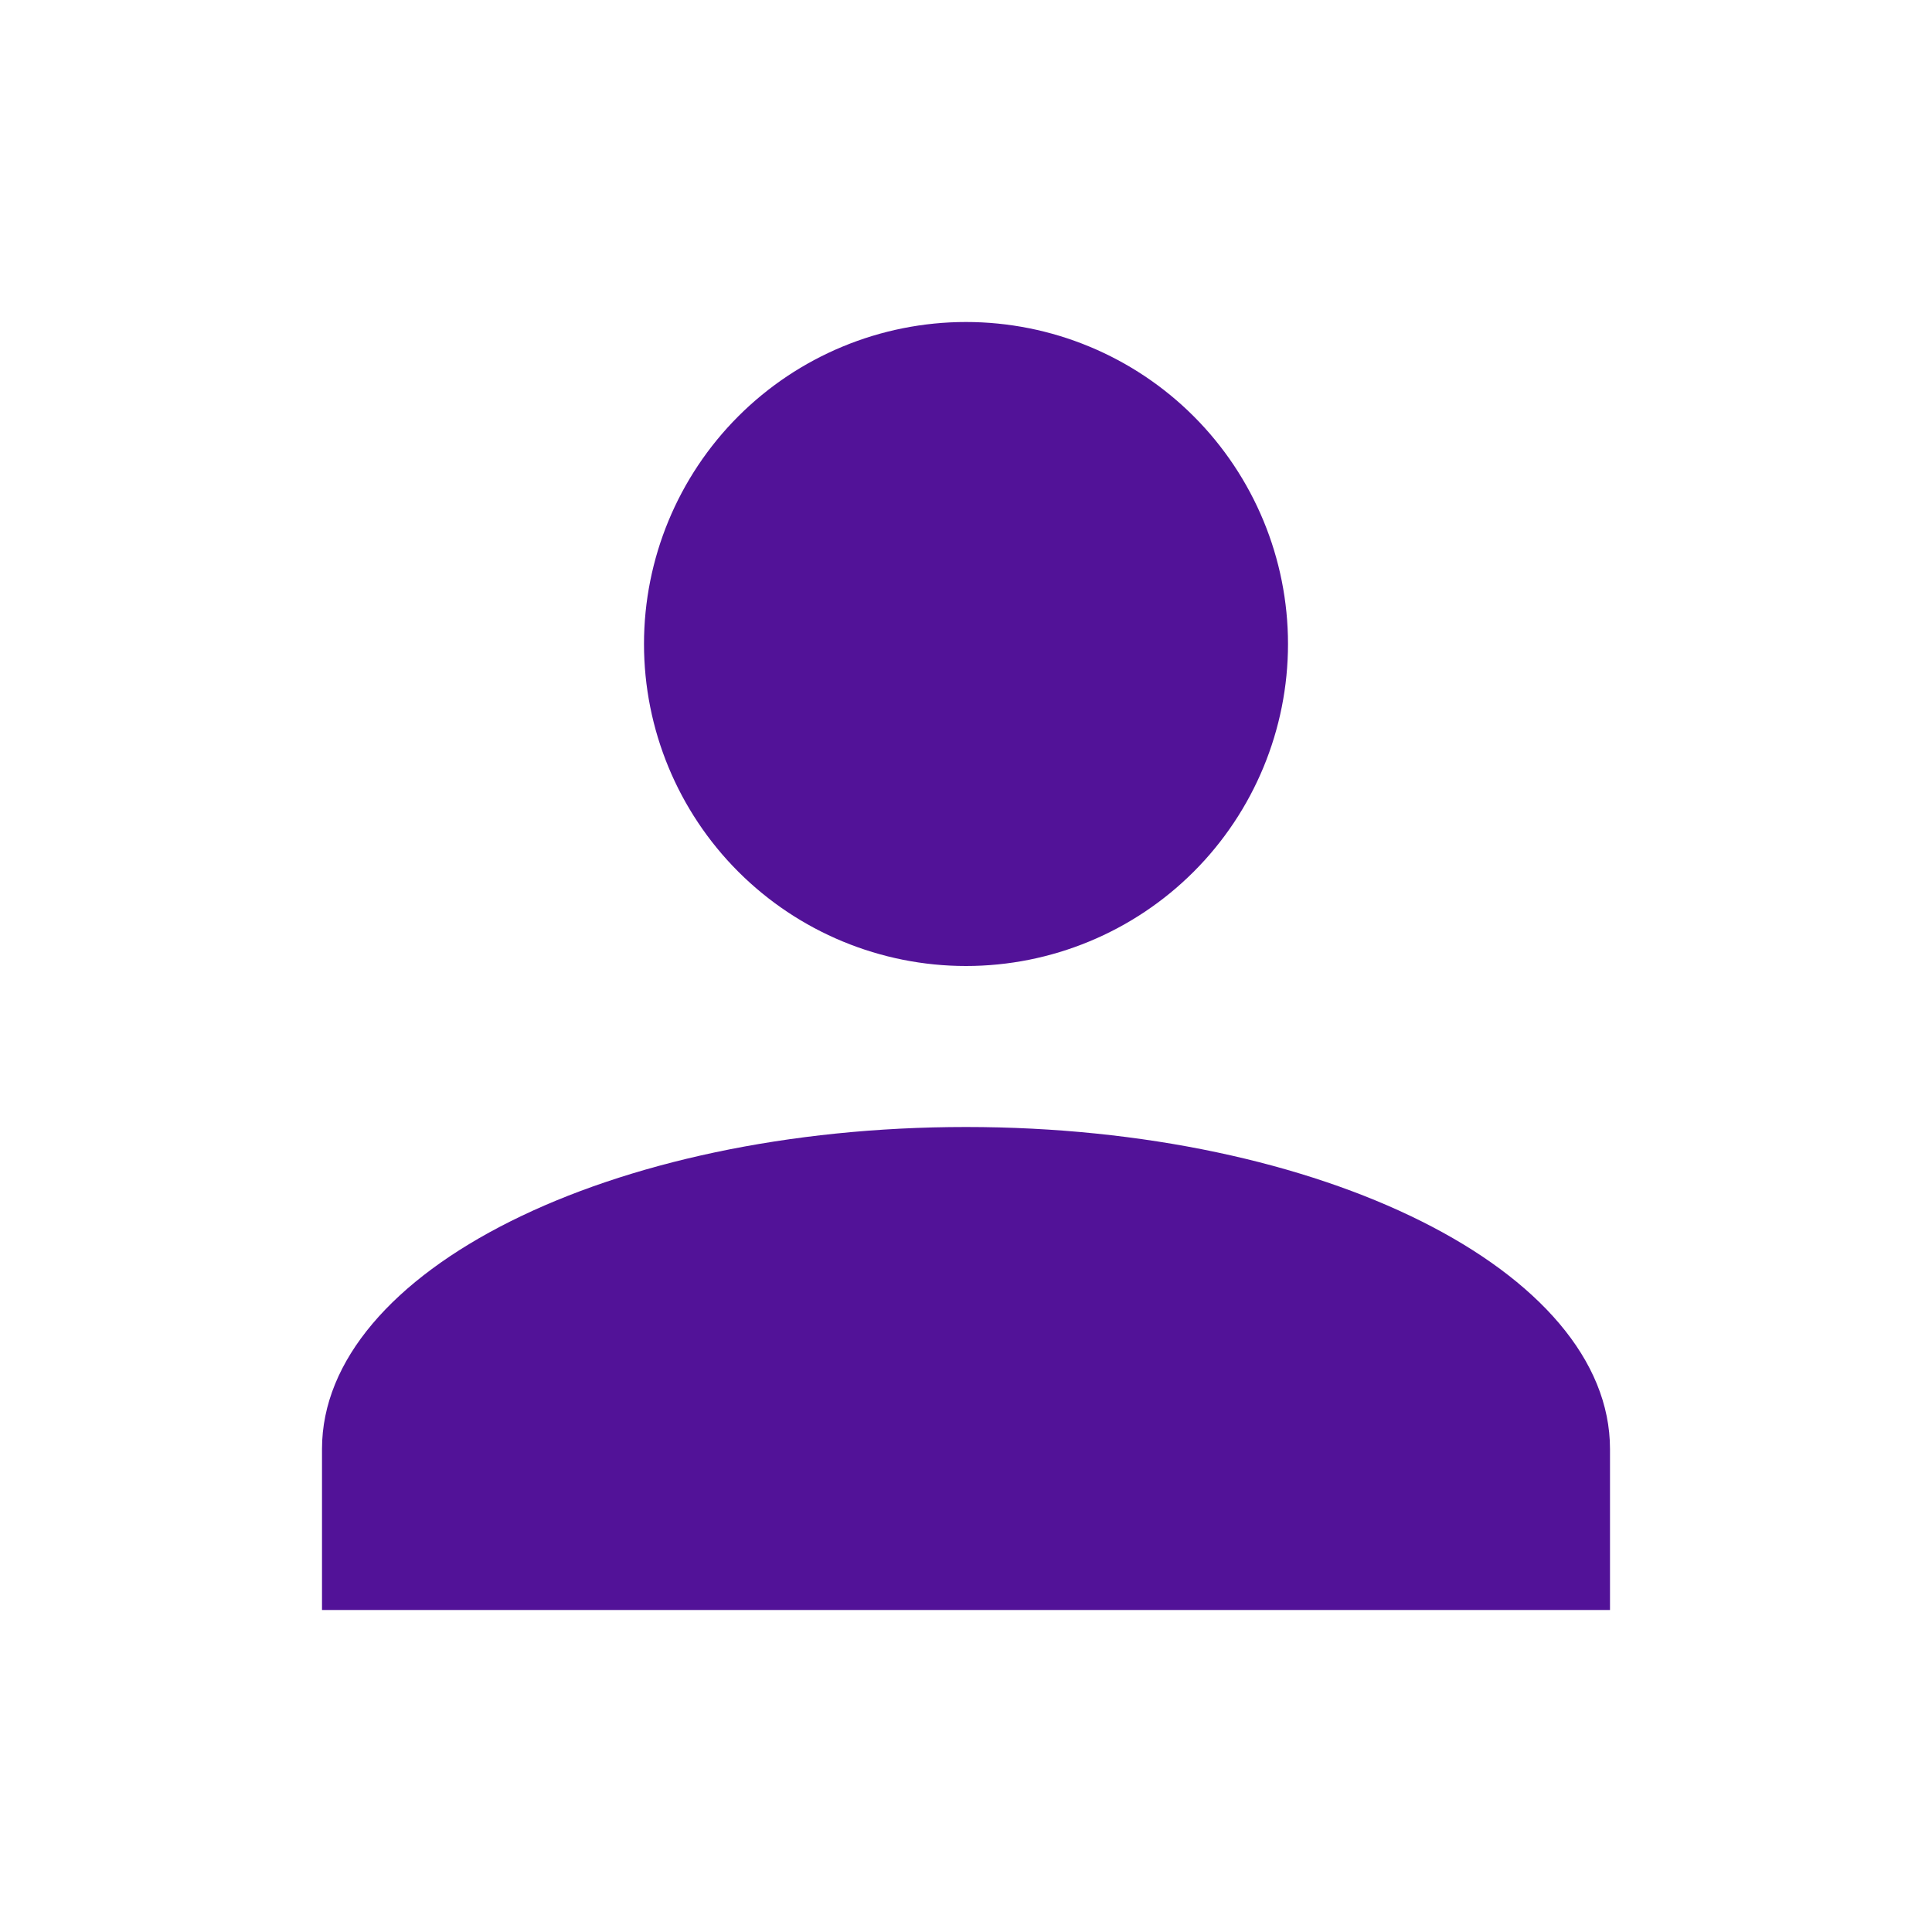 <?xml version="1.0" encoding="UTF-8"?> <svg xmlns="http://www.w3.org/2000/svg" width="21" height="21" viewBox="0 0 21 21" fill="none"> <path d="M10.5 3.5C11.428 3.5 12.319 3.869 12.975 4.525C13.631 5.181 14 6.072 14 7C14 7.928 13.631 8.819 12.975 9.475C12.319 10.131 11.428 10.5 10.5 10.5C9.572 10.5 8.681 10.131 8.025 9.475C7.369 8.819 7 7.928 7 7C7 6.072 7.369 5.181 8.025 4.525C8.681 3.869 9.572 3.5 10.5 3.5ZM10.5 12.25C14.367 12.25 17.5 13.816 17.5 15.75V17.5H3.5V15.75C3.5 13.816 6.633 12.25 10.5 12.25Z" fill="#521298"></path> </svg> 